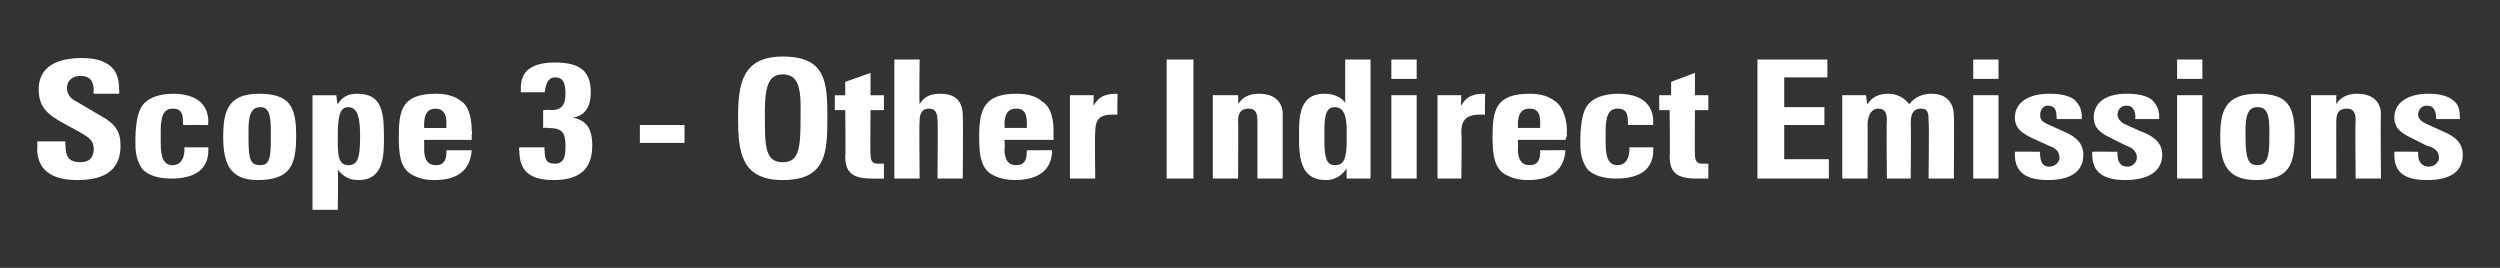 <?xml version="1.0" standalone="no"?><!DOCTYPE svg PUBLIC "-//W3C//DTD SVG 1.1//EN" "http://www.w3.org/Graphics/SVG/1.1/DTD/svg11.dtd"><svg xmlns="http://www.w3.org/2000/svg" version="1.1" width="168px" height="18px" viewBox="0 -4 168 18" style="top:-4px"><rect x="0" y="-4" width="168" height="18" fill="#333333" stroke="none"/><desc>Scope 3 Other Indirect Emissions</desc><defs/><g id="Polygon187201"><path d="m8 2.3l-1.7 0c0 0-.04-.21 0-.2c0-.7-.3-1-.9-1c-.5 0-.9.3-.9.8c0 .4.2.7.6.9c0 0 1.7 1 1.7 1c1.1.6 1.3 1.2 1.3 2c0 1.5-.9 2.3-2.9 2.3c-2.2 0-2.7-1.1-2.7-2.1c.03.01 0-.5 0-.5l1.9 0c0 0-.03.22 0 .2c0 .8.2 1.2 1 1.2c.6 0 .9-.3.9-.9c0-.6-.4-.8-.9-1.1c0 0-1.1-.6-1.1-.6c-1.1-.6-1.7-1.1-1.7-2.3c0-1.5 1.2-2.1 2.9-2.1c2.4 0 2.5 1.4 2.5 2.1c.04 0 0 .3 0 .3zm6 2.1c0 0-1.66-.01-1.7 0c0-.6 0-1.1-.7-1.1c-.6 0-.8.5-.8 1.5c0 0 0 .8 0 .8c0 1 .2 1.5.8 1.5c.5 0 .8-.4.8-1.1c-.04.03 0-.1 0-.1l1.6 0c0 0 0 .15 0 .2c0 1.2-.8 1.9-2.5 1.9c-.8 0-1.5-.2-1.9-.6c-.3-.4-.5-.9-.5-1.7c0 0 0-.4 0-.4c0-.6.1-1.5.3-1.9c.3-.8 1.3-1.1 2.2-1.1c1.6 0 2.4.7 2.4 1.9c-.04.02 0 .2 0 .2zm3.3 3.7c-1.9 0-2.3-1.2-2.3-2.9c0-1.7.3-2.9 2.4-2.9c2.1 0 2.5.9 2.5 2.8c0 1.9-.3 3-2.6 3zm.9-2.7c0 0 0-.6 0-.6c0-1-.1-1.6-.7-1.6c-.7 0-.8.7-.8 1.6c0 0 0 .4 0 .4c0 1.5.1 1.9.8 1.9c.6 0 .7-.5.7-1.7zm7.6.1c0 1.3-.2 2.6-1.7 2.6c-.6 0-1-.2-1.4-.7c.04.05 0 2.7 0 2.7l-1.7 0l0-7.7l1.6 0c0 0 .06.62.1.6c.3-.5.7-.7 1.3-.7c1.6 0 1.8 1.1 1.8 2.8c0 0 0 .4 0 .4zm-3.1-.1c0 .9 0 1.7.7 1.7c.6 0 .8-.4.8-1.9c0-1.1-.1-2-.8-2c-.6 0-.7.7-.7 2c0 0 0 .2 0 .2zm5.8 0c0 0 .02.58 0 .6c0 .8.3 1.1.8 1.1c.5 0 .7-.3.7-.9c-.02 0 0-.1 0-.1c0 0 1.7-.01 1.7 0c-.1 1.3-.9 2-2.5 2c-.6 0-1-.1-1.4-.3c-.9-.4-1-1.4-1-2.6c0-1.8.2-2.9 2.5-2.9c.8 0 1.3.2 1.7.5c.6.4.7 1.4.7 2c.05.04 0 .3 0 .3l0 .3l-3.2 0zm1.5-.8c0 0-.01-.39 0-.4c0-.6-.3-.9-.7-.9c-.6 0-.8.4-.8 1.1c.02.01 0 .2 0 .2l1.5 0zm8.5-.7c.9.2 1.3.7 1.3 1.9c0 1.6-.9 2.3-2.6 2.3c-1.7 0-2.3-.7-2.3-2c-.05.02 0-.2 0-.2l1.7 0c0 0-.04.16 0 .2c0 .6.1.9.7.9c.7 0 .7-.7.7-1.2c0-.9-.2-1.2-1.2-1.2c-.03-.04-.3 0-.3 0l0-1.2c0 0 .5-.04.5 0c.7 0 1-.3 1-1.1c0-.8-.2-1.1-.7-1.1c-.4 0-.6.3-.7 1c0 0-1.6 0-1.6 0c0-.2 0-.2 0-.3c0-1.1.7-1.7 2.3-1.7c1.7 0 2.4.6 2.4 2c0 1.1-.5 1.6-1.2 1.7zm7.5.5l0 1.2l-3 0l0-1.2l3 0zm6.6 3.7c-2.8 0-3-1.9-3-4.2c0-2.3.3-4.1 3-4.1c2.9 0 3 1.7 3 4.1c0 2.4-.1 4.2-3 4.2zm-1.2-4c0 1.9.1 2.8 1.2 2.8c1.1 0 1.2-.9 1.2-3.1c0 0 0-.7 0-.7c0-1.6-.4-2.1-1.2-2.1c-.9 0-1.2.7-1.2 2.5c0 0 0 .6 0 .6zm7.1-1.7l.9 0l0 1l-.9 0c0 0-.03 2.95 0 2.9c0 .5.1.7.5.7c.1 0 .3 0 .4 0c0 0 0 1 0 1c-.3 0-.5 0-.8 0c-1.3 0-1.8-.4-1.8-1.5c.04-.03 0-3.1 0-3.1l-.7 0l0-1l.7 0l0-.9l1.7-.6l0 1.5zm3.3-2.4c0 0-.04 2.97 0 3c.3-.5.7-.7 1.4-.7c1 0 1.5.5 1.5 1.5c.03-.04 0 4.2 0 4.2l-1.7 0c0 0 .04-3.94 0-3.9c0-.6-.2-.8-.6-.8c-.4 0-.6.3-.6.8c-.04-.02 0 3.9 0 3.9l-1.7 0l0-8l1.7 0zm5.7 5.4c0 0 .05.58 0 .6c0 .8.3 1.1.8 1.1c.5 0 .7-.3.7-.9c.01 0 0-.1 0-.1c0 0 1.73-.01 1.7 0c0 1.3-.9 2-2.5 2c-.5 0-1-.1-1.4-.3c-.9-.4-1-1.4-1-2.6c0-1.8.3-2.9 2.5-2.9c.8 0 1.4.2 1.7.5c.7.4.8 1.4.8 2c-.02.04 0 .3 0 .3l0 .3l-3.3 0zm1.5-.8c0 0 .02-.39 0-.4c0-.6-.2-.9-.7-.9c-.6 0-.8.4-.8 1.1c.05.01 0 .2 0 .2l1.5 0zm6.1-.9c-.2 0-.3 0-.3 0c-.9 0-1.2.3-1.2 1.2c-.04.05 0 3.1 0 3.1l-1.7 0l0-5.6l1.6 0c0 0-.03.72 0 .7c.3-.6.8-.8 1.5-.8c-.01.02.1 0 .1 0c0 0-.03 1.38 0 1.4zm5.1-3.7l0 8l-1.8 0l0-8l1.8 0zm6 8l-1.7 0c0 0 0-3.84 0-3.8c0-.4 0-.9-.6-.9c-.5 0-.7.3-.7.8c.02-.02 0 3.9 0 3.9l-1.7 0l0-5.6l1.7 0c0 0 .02.57 0 .6c.3-.5.8-.7 1.4-.7c1 0 1.6.5 1.6 1.4c0-.03 0 4.3 0 4.3zm5.9-8l0 8l-1.6 0c0 0-.03-.65 0-.7c-.3.5-.8.8-1.4.8c-1.4 0-1.8-1-1.8-2.6c0 0 0-.8 0-.8c0-1.5.4-2.4 1.7-2.4c.6 0 1.1.2 1.4.6c-.01.04 0-2.9 0-2.9l1.7 0zm-1.6 4.9c0-.9-.1-1.7-.8-1.7c-.6 0-.7.6-.7 1.6c0 0 0 .7 0 .7c0 1.2.2 1.6.7 1.6c.6 0 .8-.4.8-1.7c0 0 0-.5 0-.5zm4.7-4.9l0 1.3l-1.7 0l0-1.3l1.7 0zm0 2.4l0 5.6l-1.7 0l0-5.6l1.7 0zm4.6 1.3c-.2 0-.3 0-.3 0c-.9 0-1.3.3-1.3 1.2c.05.05 0 3.1 0 3.1l-1.6 0l0-5.6l1.6 0c0 0-.04.72 0 .7c.3-.6.8-.8 1.5-.8c-.02.02.1 0 .1 0c0 0-.03 1.38 0 1.4zm2.2 1.7c0 0 .03.58 0 .6c0 .8.3 1.1.8 1.1c.5 0 .7-.3.7-.9c-.01 0 0-.1 0-.1c0 0 1.71-.01 1.7 0c-.1 1.3-.9 2-2.5 2c-.6 0-1-.1-1.4-.3c-.9-.4-1-1.4-1-2.6c0-1.8.2-2.9 2.5-2.9c.8 0 1.3.2 1.7.5c.6.4.8 1.4.8 2c-.04.04 0 .3 0 .3l-.1.3l-3.2 0zm1.5-.8c0 0 0-.39 0-.4c0-.6-.2-.9-.7-.9c-.6 0-.8.4-.8 1.1c.03.01 0 .2 0 .2l1.5 0zm7.6-.2c0 0-1.65-.01-1.7 0c0-.6 0-1.1-.7-1.1c-.6 0-.8.5-.8 1.5c0 0 0 .8 0 .8c0 1 .2 1.5.8 1.5c.5 0 .8-.4.8-1.1c-.03.03 0-.1 0-.1l1.6 0c0 0 .01.15 0 .2c0 1.2-.8 1.9-2.5 1.9c-.8 0-1.5-.2-1.9-.6c-.3-.4-.5-.9-.5-1.7c0 0 0-.4 0-.4c0-.6.1-1.5.3-1.9c.3-.8 1.3-1.1 2.2-1.1c1.6 0 2.4.7 2.4 1.9c-.03.02 0 .2 0 .2zm2.8-2l.9 0l0 1l-.9 0c0 0-.02 2.95 0 2.9c0 .5.1.7.5.7c.1 0 .3 0 .4 0c0 0 0 1 0 1c-.3 0-.5 0-.8 0c-1.3 0-1.8-.4-1.8-1.5c.04-.03 0-3.1 0-3.1l-.7 0l0-1l.8 0l0-.9l1.6-.6l0 1.5zm8.9-2.4l0 1.2l-2.9 0l0 2l2.7 0l0 1.2l-2.7 0l0 2.3l3 0l0 1.3l-4.8 0l0-8l4.7 0zm7 2.3c1 0 1.5.6 1.5 1.5c.03-.01 0 4.2 0 4.2l-1.7 0c0 0 .05-3.91 0-3.9c0-.4 0-.8-.5-.8c-.5 0-.7.3-.7 1c.03.02 0 3.7 0 3.7l-1.6 0c0 0-.04-3.93 0-3.9c0-.6-.2-.8-.6-.8c-.4 0-.7.4-.7 1.1c.02-.04 0 3.6 0 3.6l-1.7 0l0-5.6l1.6 0c0 0 .06.62.1.6c.3-.5.8-.7 1.4-.7c.6 0 1.1.3 1.4.7c.4-.5.9-.7 1.5-.7zm4.5-2.3l0 1.3l-1.7 0l0-1.3l1.7 0zm0 2.4l0 5.6l-1.7 0l0-5.6l1.7 0zm5.1.3c.3.3.5.6.5 1.2c-.04 0 0 .1 0 .1l-1.7 0c0 0 .04-.1 0-.1c0-.5-.1-.8-.6-.8c-.3 0-.5.3-.5.6c0 .2 0 .4.4.6c0 0 1.1.5 1.1.5c1 .4 1.4.9 1.4 1.6c0 1.1-.8 1.7-2.4 1.7c-1.4 0-2.2-.5-2.2-1.7c0 0 0-.1 0-.2c0-.02 1.7 0 1.7 0c0 0-.05.19 0 .2c0 .5.2.8.6.8c.4 0 .7-.3.7-.6c0-.5-.4-.7-.7-.8c0 0-1.1-.5-1.1-.5c-.6-.3-1.2-.6-1.2-1.4c0-1 .9-1.6 2.3-1.6c.7 0 1.3.1 1.7.4zm5.2 0c.3.3.5.6.5 1.2c-.02 0 0 .1 0 .1l-1.6 0c0 0-.03-.1 0-.1c0-.5-.2-.8-.6-.8c-.4 0-.6.3-.6.6c0 .2.1.4.4.6c0 0 1.1.5 1.1.5c1.1.4 1.5.9 1.5 1.6c0 1.1-.9 1.7-2.5 1.7c-1.4 0-2.2-.5-2.2-1.7c0 0 0-.1 0-.2c.03-.02 1.7 0 1.7 0c0 0-.02.19 0 .2c0 .5.2.8.7.8c.3 0 .6-.3.6-.6c0-.5-.4-.7-.7-.8c0 0-1-.5-1-.5c-.6-.3-1.2-.6-1.2-1.4c0-1 .8-1.6 2.2-1.6c.7 0 1.3.1 1.7.4zm3.4-2.7l0 1.3l-1.7 0l0-1.3l1.7 0zm0 2.4l0 5.6l-1.7 0l0-5.6l1.7 0zm3.6 5.7c-2 0-2.4-1.2-2.4-2.9c0-1.7.3-2.9 2.5-2.9c2.1 0 2.5.9 2.5 2.8c0 1.9-.3 3-2.6 3zm.9-2.7c0 0 0-.6 0-.6c0-1-.1-1.6-.8-1.6c-.7 0-.8.7-.8 1.6c0 0 0 .4 0 .4c0 1.5.2 1.9.8 1.9c.6 0 .8-.5.8-1.7zm7.5 2.6l-1.7 0c0 0-.04-3.84 0-3.8c0-.4 0-.9-.6-.9c-.5 0-.7.3-.7.8c-.01-.02 0 3.9 0 3.9l-1.7 0l0-5.6l1.7 0c0 0-.01.57 0 .6c.3-.5.8-.7 1.4-.7c1 0 1.6.5 1.6 1.4c-.04-.03 0 4.3 0 4.3zm4.8-5.3c.4.3.5.6.5 1.2c.03 0 0 .1 0 .1l-1.6 0c0 0 .02-.1 0-.1c0-.5-.2-.8-.6-.8c-.4 0-.6.3-.6.6c0 .2.1.4.5.6c0 0 1.1.5 1.1.5c1 .4 1.4.9 1.4 1.6c0 1.1-.8 1.7-2.4 1.7c-1.5 0-2.2-.5-2.2-1.7c0 0 0-.1 0-.2c-.02-.02 1.6 0 1.6 0c0 0 .02.19 0 .2c0 .5.3.8.7.8c.4 0 .7-.3.7-.6c0-.5-.4-.7-.8-.8c0 0-1-.5-1-.5c-.6-.3-1.2-.6-1.2-1.4c0-1 .9-1.6 2.3-1.6c.6 0 1.2.1 1.6.4z" stroke="none" fill="#fff"/></g></svg>